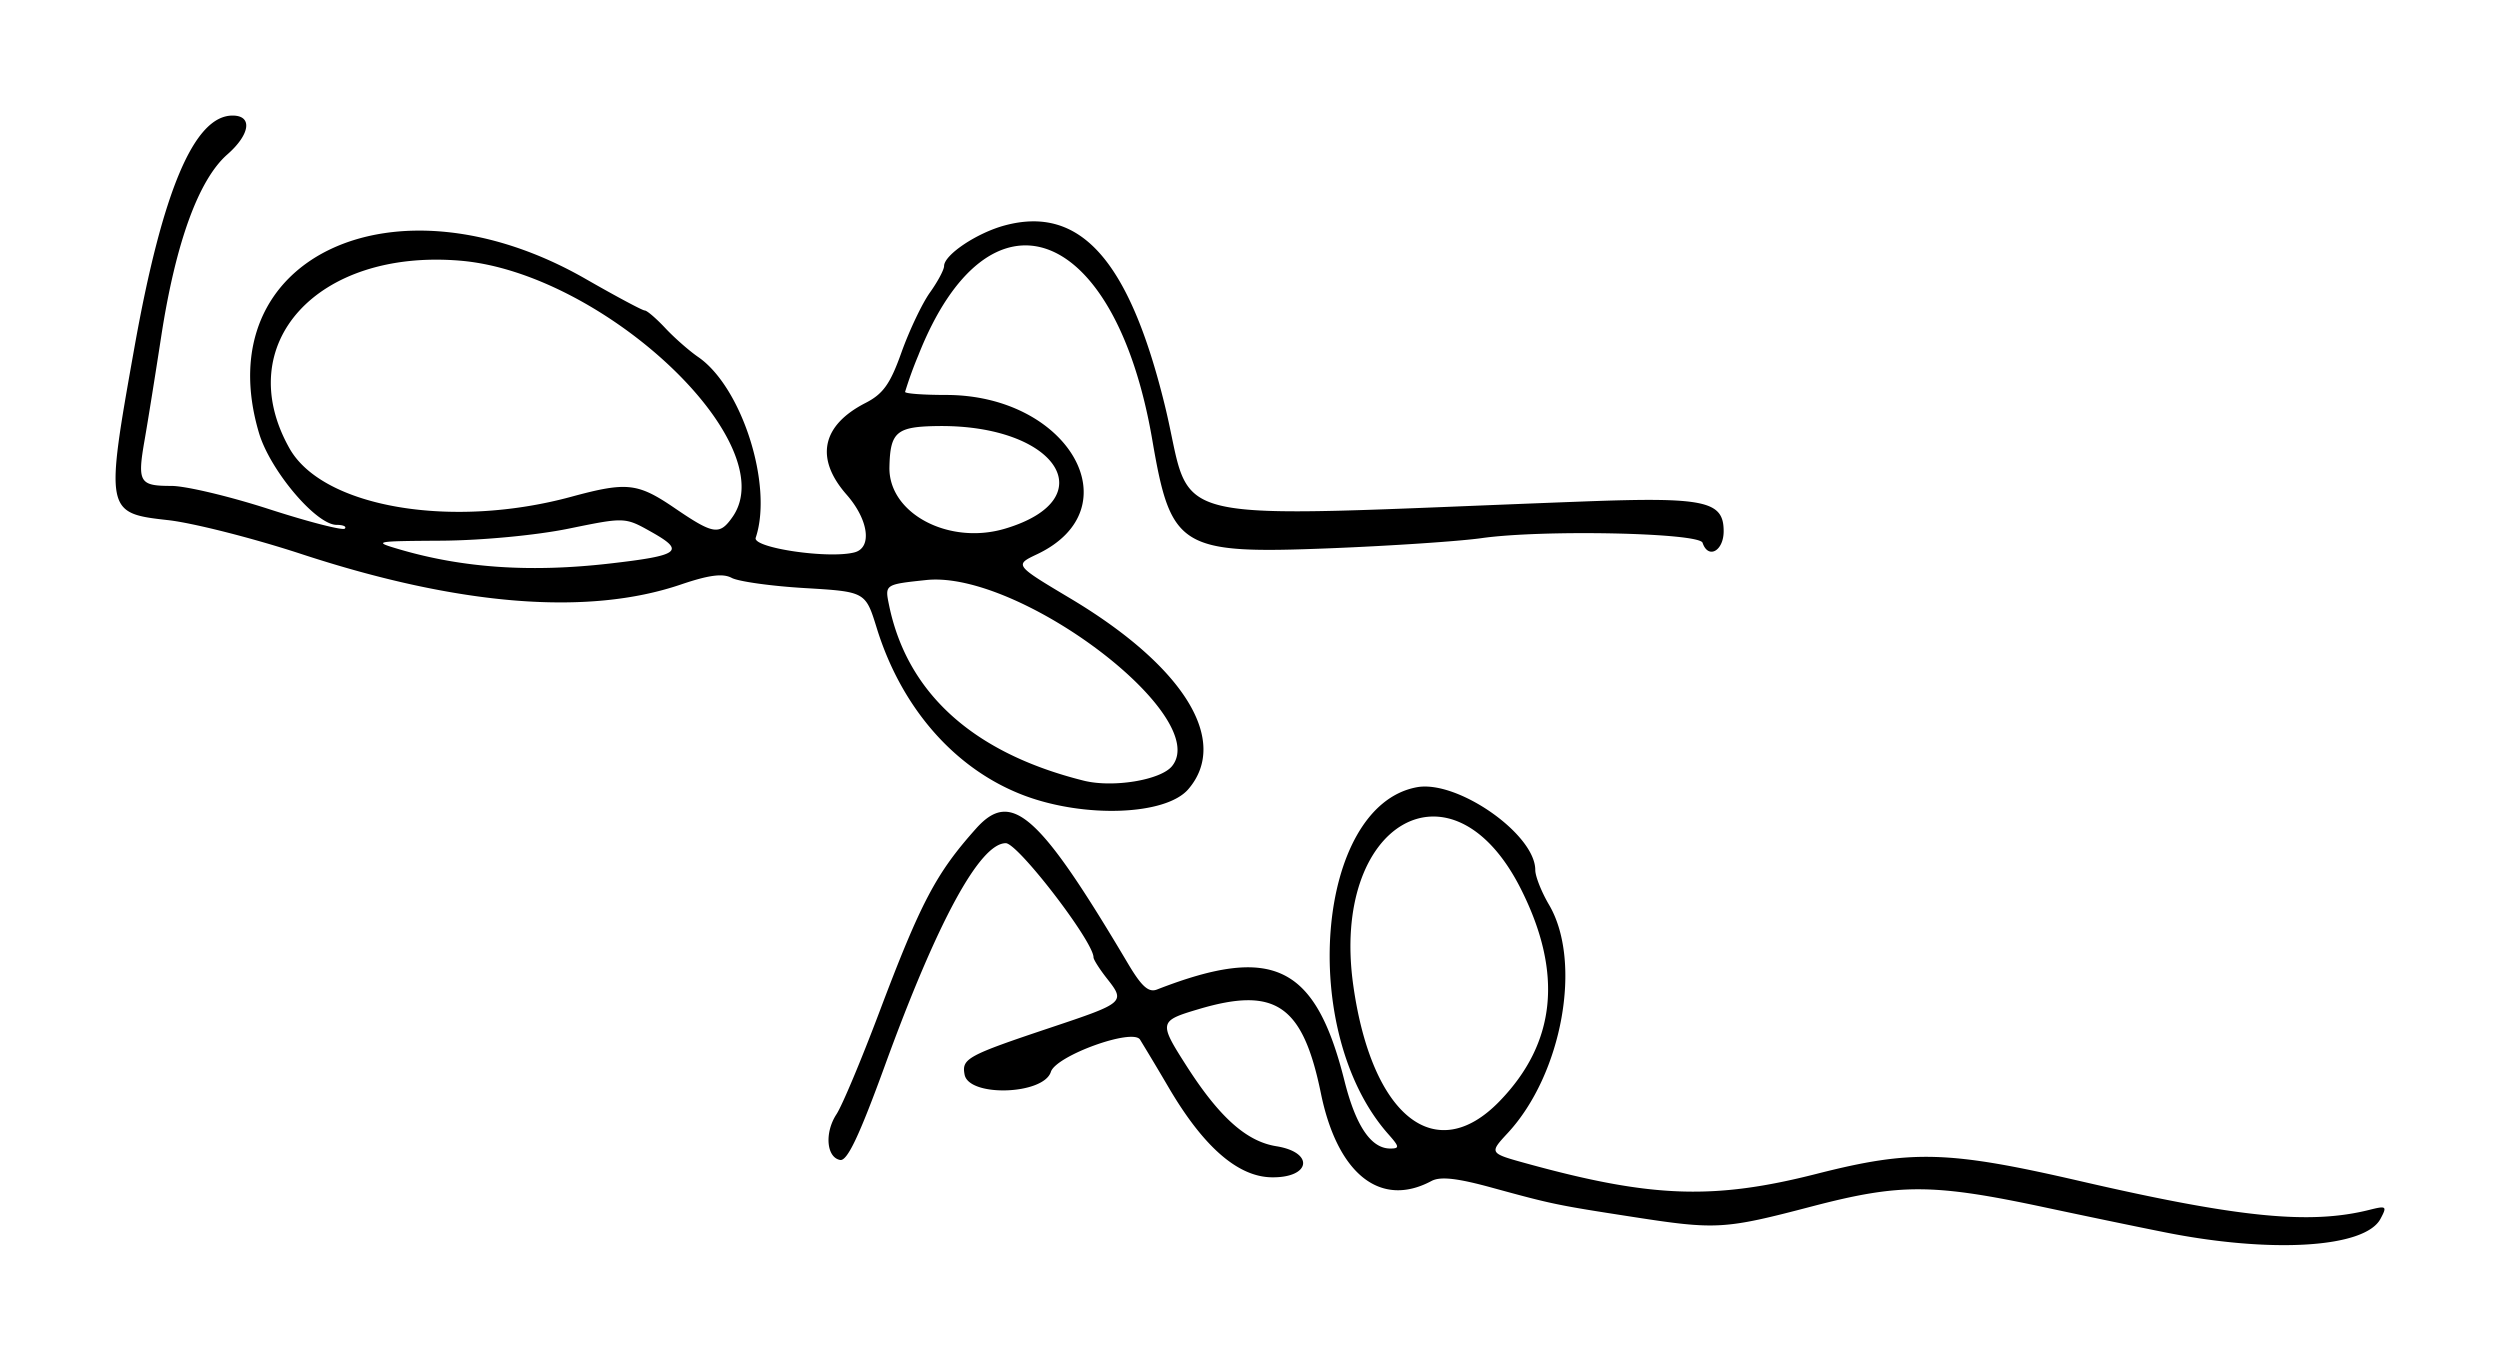 <svg xmlns="http://www.w3.org/2000/svg" width="43.264" height="23.548"><path style="fill:#000" d="M37.44 21.321c-.507-.101-1.427-.293-2.045-.425-1.945-.415-2.51-.417-4.032-.02-1.525.4-1.656.408-3.108.183-1.313-.203-1.382-.217-2.427-.503-.613-.169-.902-.2-1.056-.118-.882.472-1.627-.119-1.913-1.517-.313-1.528-.785-1.853-2.116-1.457-.688.204-.693.227-.208.985.566.884 1.035 1.304 1.551 1.387.666.106.598.55-.082.538-.582-.01-1.173-.525-1.77-1.538a53.893 53.893 0 0 0-.505-.845c-.128-.202-1.454.278-1.543.558-.127.398-1.419.44-1.493.048-.053-.277.045-.33 1.472-.808 1.31-.438 1.316-.444.983-.866-.123-.158-.224-.317-.224-.355 0-.274-1.308-1.976-1.518-1.976-.449 0-1.184 1.352-2.094 3.853-.442 1.213-.65 1.652-.773 1.629-.237-.044-.272-.471-.064-.79.097-.146.427-.933.734-1.746.727-1.927.988-2.422 1.682-3.199.612-.686 1.09-.26 2.627 2.332.238.402.359.51.505.453 2.007-.782 2.74-.425 3.243 1.577.196.783.461 1.175.793 1.175.165 0 .161-.03-.036-.252-1.567-1.773-1.247-5.674.494-6 .7-.132 2.052.811 2.052 1.432 0 .109.107.379.237.6.582.986.231 2.932-.713 3.951-.323.349-.323.349.33.529 2.158.594 3.232.632 5.015.178 1.65-.42 2.277-.402 4.575.129 2.731.63 3.963.753 4.992.494.295-.074.308-.063.19.157-.27.503-1.895.602-3.755.227zm-11.49-2.263c.98-1.011 1.102-2.218.372-3.67-1.19-2.369-3.303-1.153-2.902 1.67.321 2.267 1.426 3.14 2.53 2zm-8.233-5.294c-1.186-.45-2.115-1.507-2.544-2.894-.195-.63-.195-.63-1.247-.693-.579-.034-1.147-.114-1.263-.176-.154-.082-.393-.051-.882.115-1.609.547-3.838.367-6.568-.529-.838-.275-1.876-.538-2.307-.586-1.081-.12-1.087-.148-.579-2.992C2.811 3.3 3.361 2 4.025 2c.349 0 .306.324-.09.672-.499.437-.896 1.531-1.145 3.15-.1.65-.228 1.452-.286 1.784-.13.742-.094.803.463.803.245 0 1.005.18 1.69.402.684.221 1.274.373 1.31.337.035-.036-.028-.065-.142-.065-.355 0-1.151-.943-1.343-1.59-.903-3.04 2.344-4.568 5.66-2.662.52.298.976.542 1.015.542.04 0 .202.14.361.31.16.17.412.39.56.492.76.518 1.304 2.225 1 3.131-.06.175 1.263.37 1.71.253.31-.081.243-.566-.137-.999-.55-.626-.433-1.197.326-1.586.307-.157.43-.33.625-.88.135-.376.355-.84.49-1.03.135-.189.246-.396.246-.46 0-.193.566-.573 1.05-.703 1.305-.351 2.152.598 2.767 3.102.53 2.153-.313 1.958 7.257 1.675 2.094-.078 2.417-.01 2.417.515 0 .342-.268.49-.365.2-.058-.174-2.769-.23-3.827-.08-.384.054-1.56.133-2.614.175-2.603.103-2.759.008-3.082-1.876-.645-3.757-2.833-4.547-4.05-1.46a6.758 6.758 0 0 0-.228.63c0 .03.32.053.71.053 2.124 0 3.245 1.963 1.575 2.756-.394.187-.394.187.578.767 1.964 1.173 2.76 2.461 2.038 3.3-.389.452-1.797.504-2.847.106zm2.566-.506c.699-.863-2.645-3.393-4.256-3.22-.715.076-.715.076-.642.432.313 1.528 1.46 2.563 3.37 3.04.507.126 1.332-.01 1.528-.252zm-9.737-3.505c1.221-.14 1.32-.214.727-.547-.457-.257-.457-.257-1.435-.057-.557.114-1.5.203-2.194.208-1.171.007-1.2.013-.731.15 1.1.323 2.267.402 3.633.246Zm6.853-.606c1.72-.517.894-1.792-1.149-1.774-.737.007-.845.097-.858.712-.017.801 1.031 1.356 2.007 1.062zm-4.722-.201c.896-1.279-2.242-4.23-4.715-4.435-2.473-.205-3.969 1.44-2.953 3.247.574 1.021 2.8 1.404 4.88.838.96-.26 1.145-.24 1.784.195.676.461.779.477 1.004.155z"/></svg>